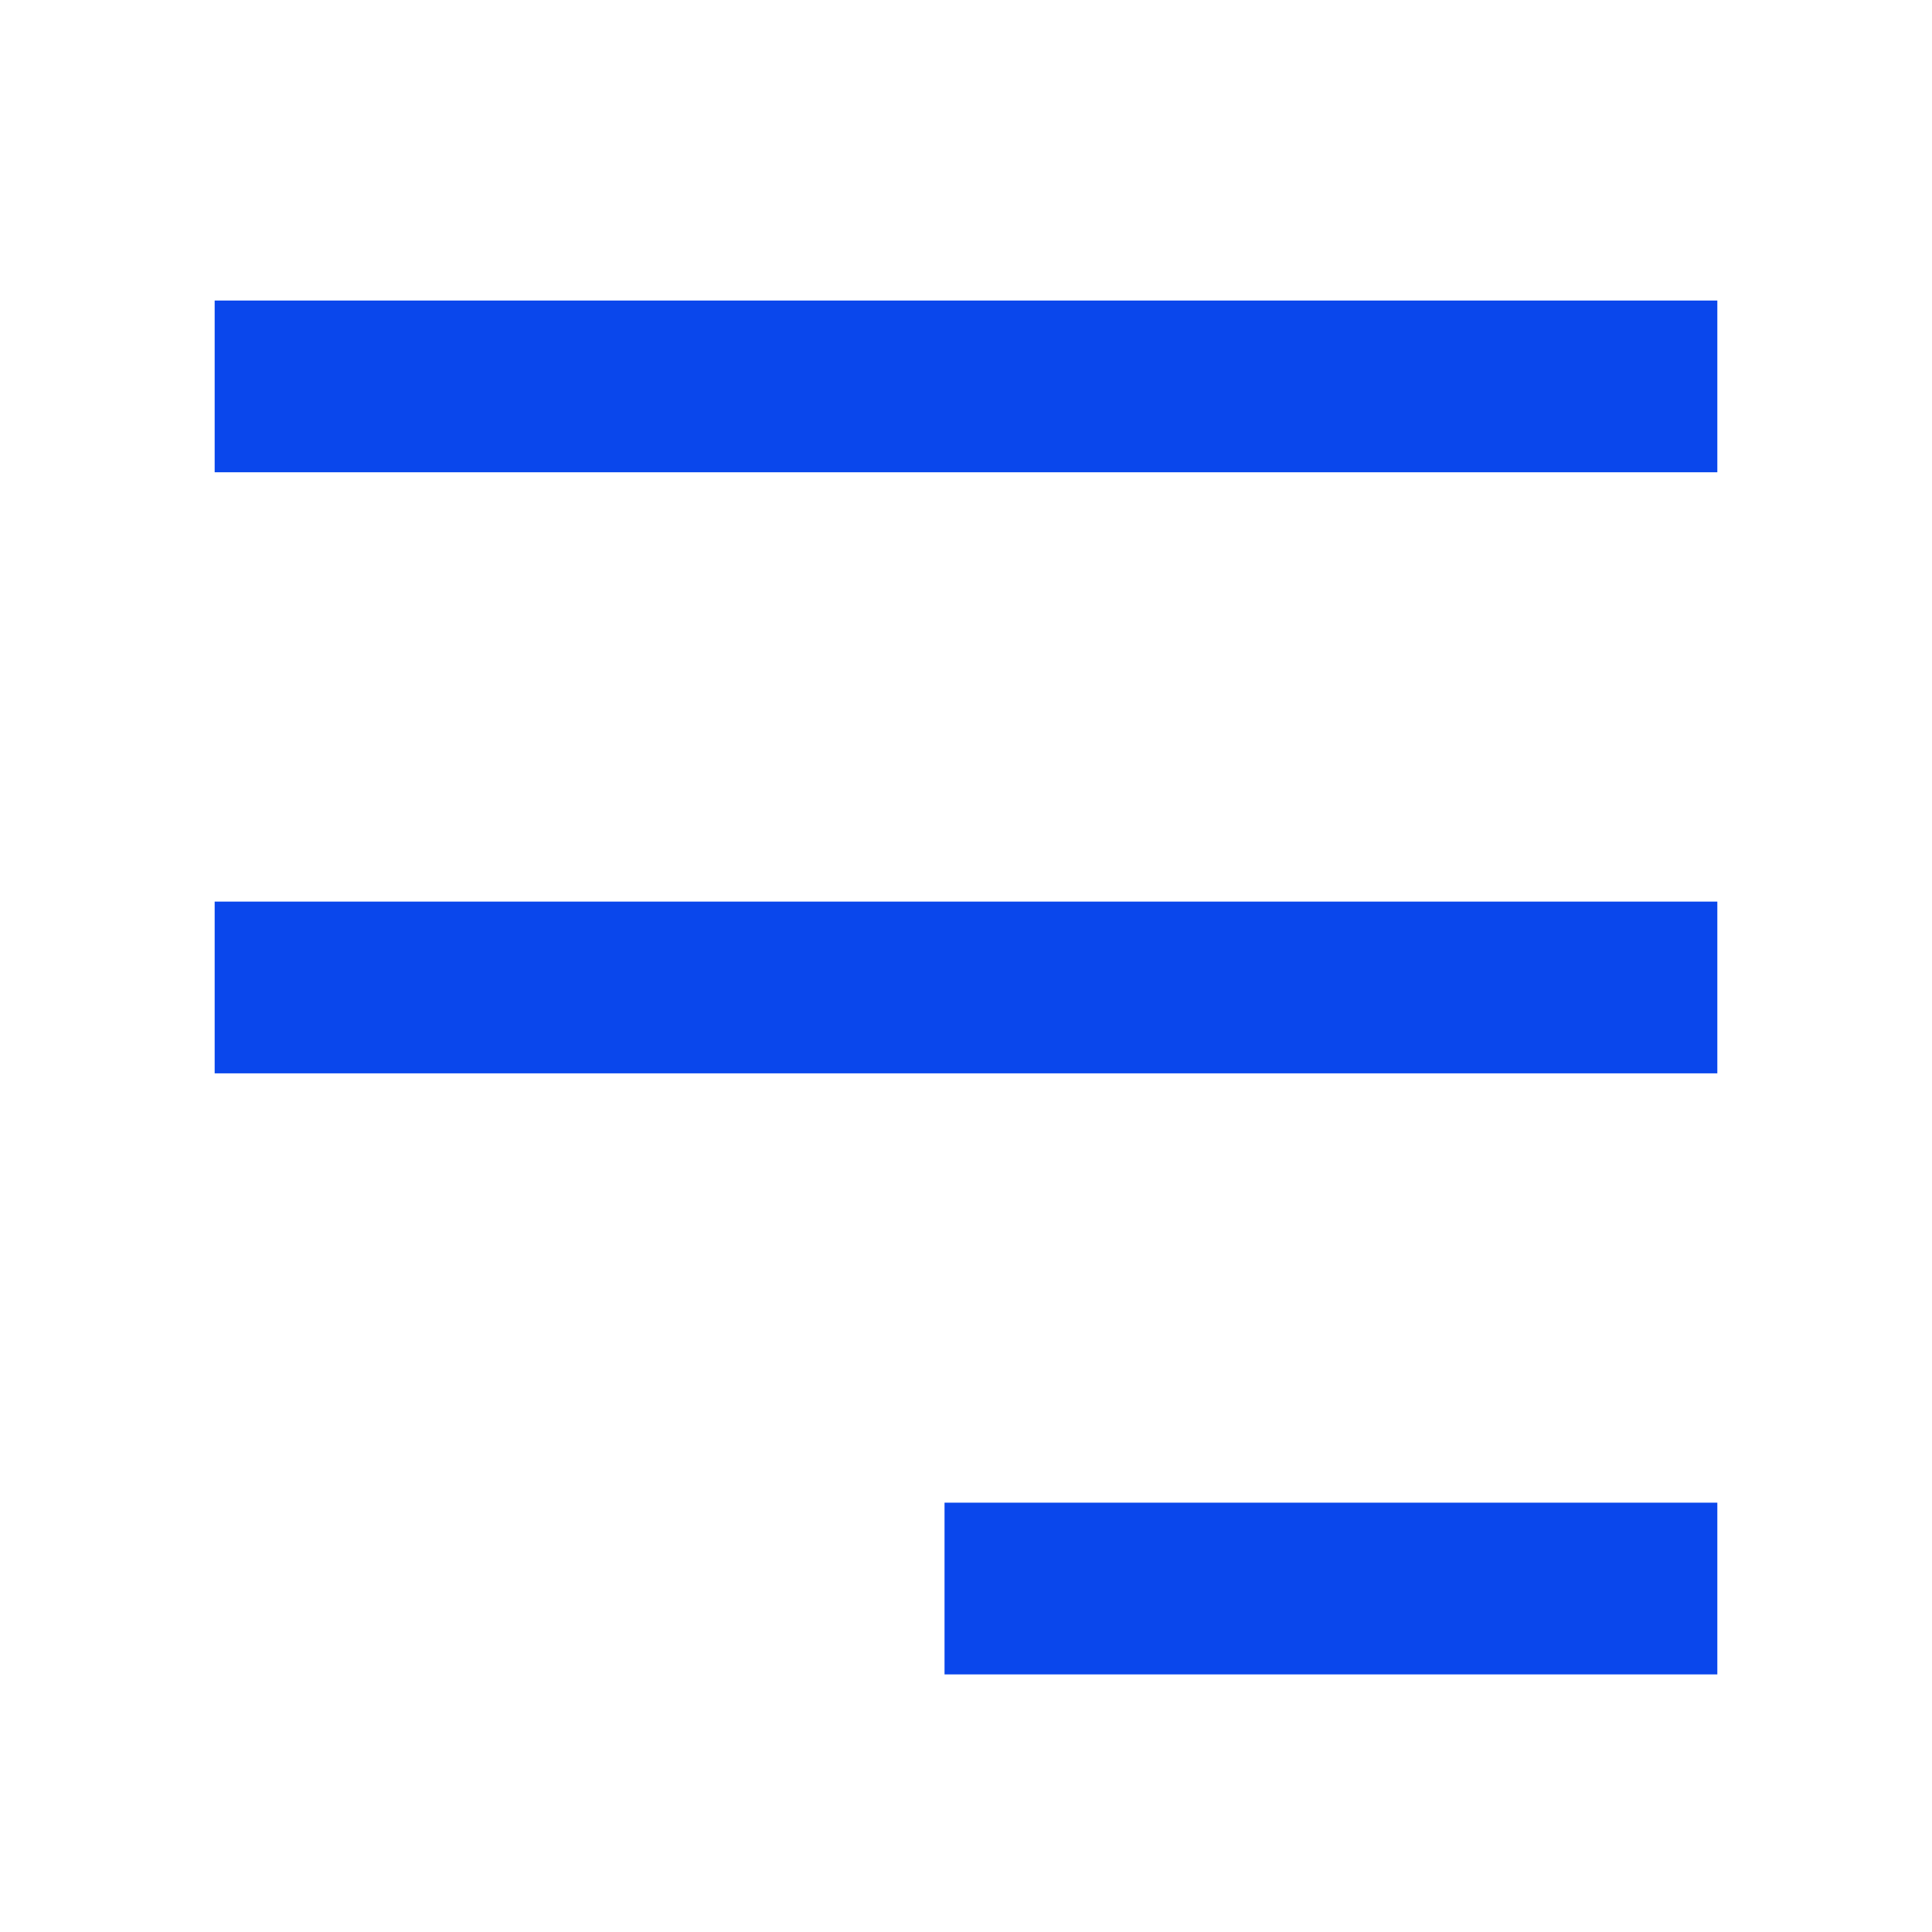 <svg width="45" height="45" viewBox="0 0 45 45" fill="none" xmlns="http://www.w3.org/2000/svg">
<rect x="5" y="7" width="35" height="4" fill="#0A47EC"/>
<rect x="5" y="21" width="35" height="4" fill="#0A47EC"/>
<rect x="22" y="35" width="18" height="4" fill="#0A47EC"/>
</svg>
